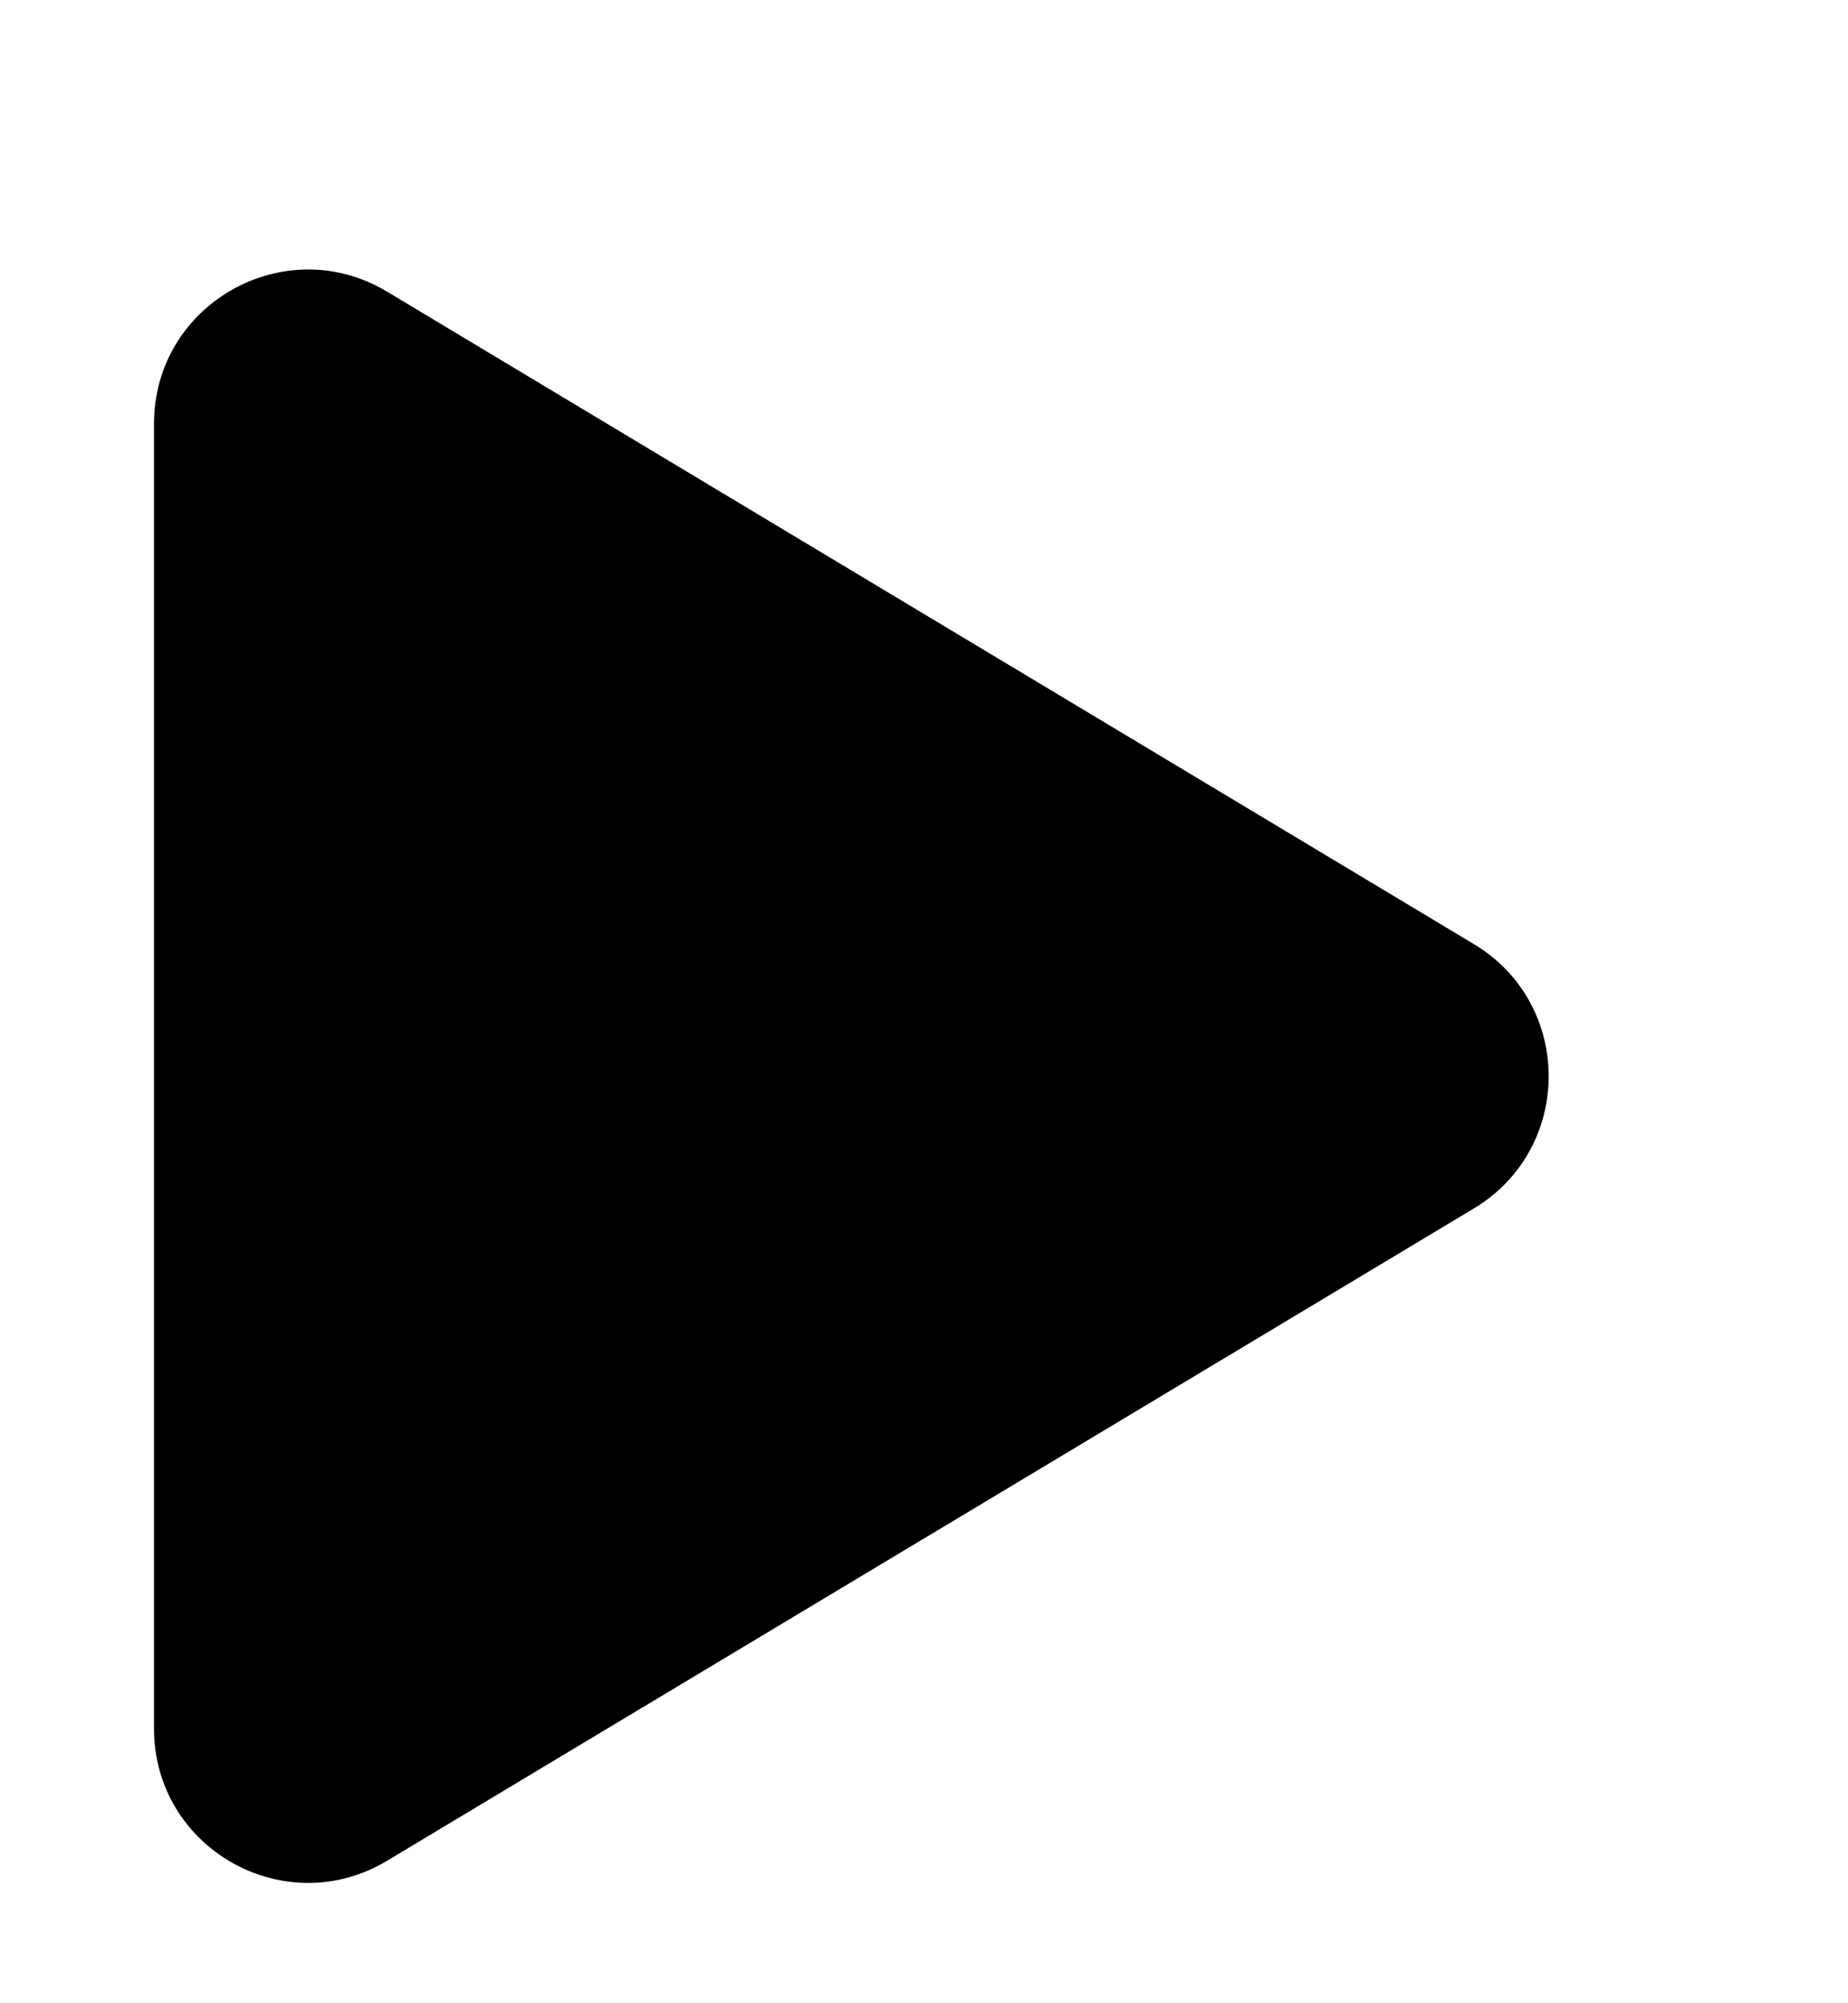 <svg width="12" height="13" viewBox="0 0 12 13" fill="none" xmlns="http://www.w3.org/2000/svg">
<path d="M9.571 6.127C10.218 6.515 10.218 7.453 9.571 7.842L2.514 12.075C1.848 12.475 1 11.995 1 11.218L1 2.75C1 1.973 1.848 1.493 2.514 1.893L9.571 6.127Z" fill="black"/>
</svg>
